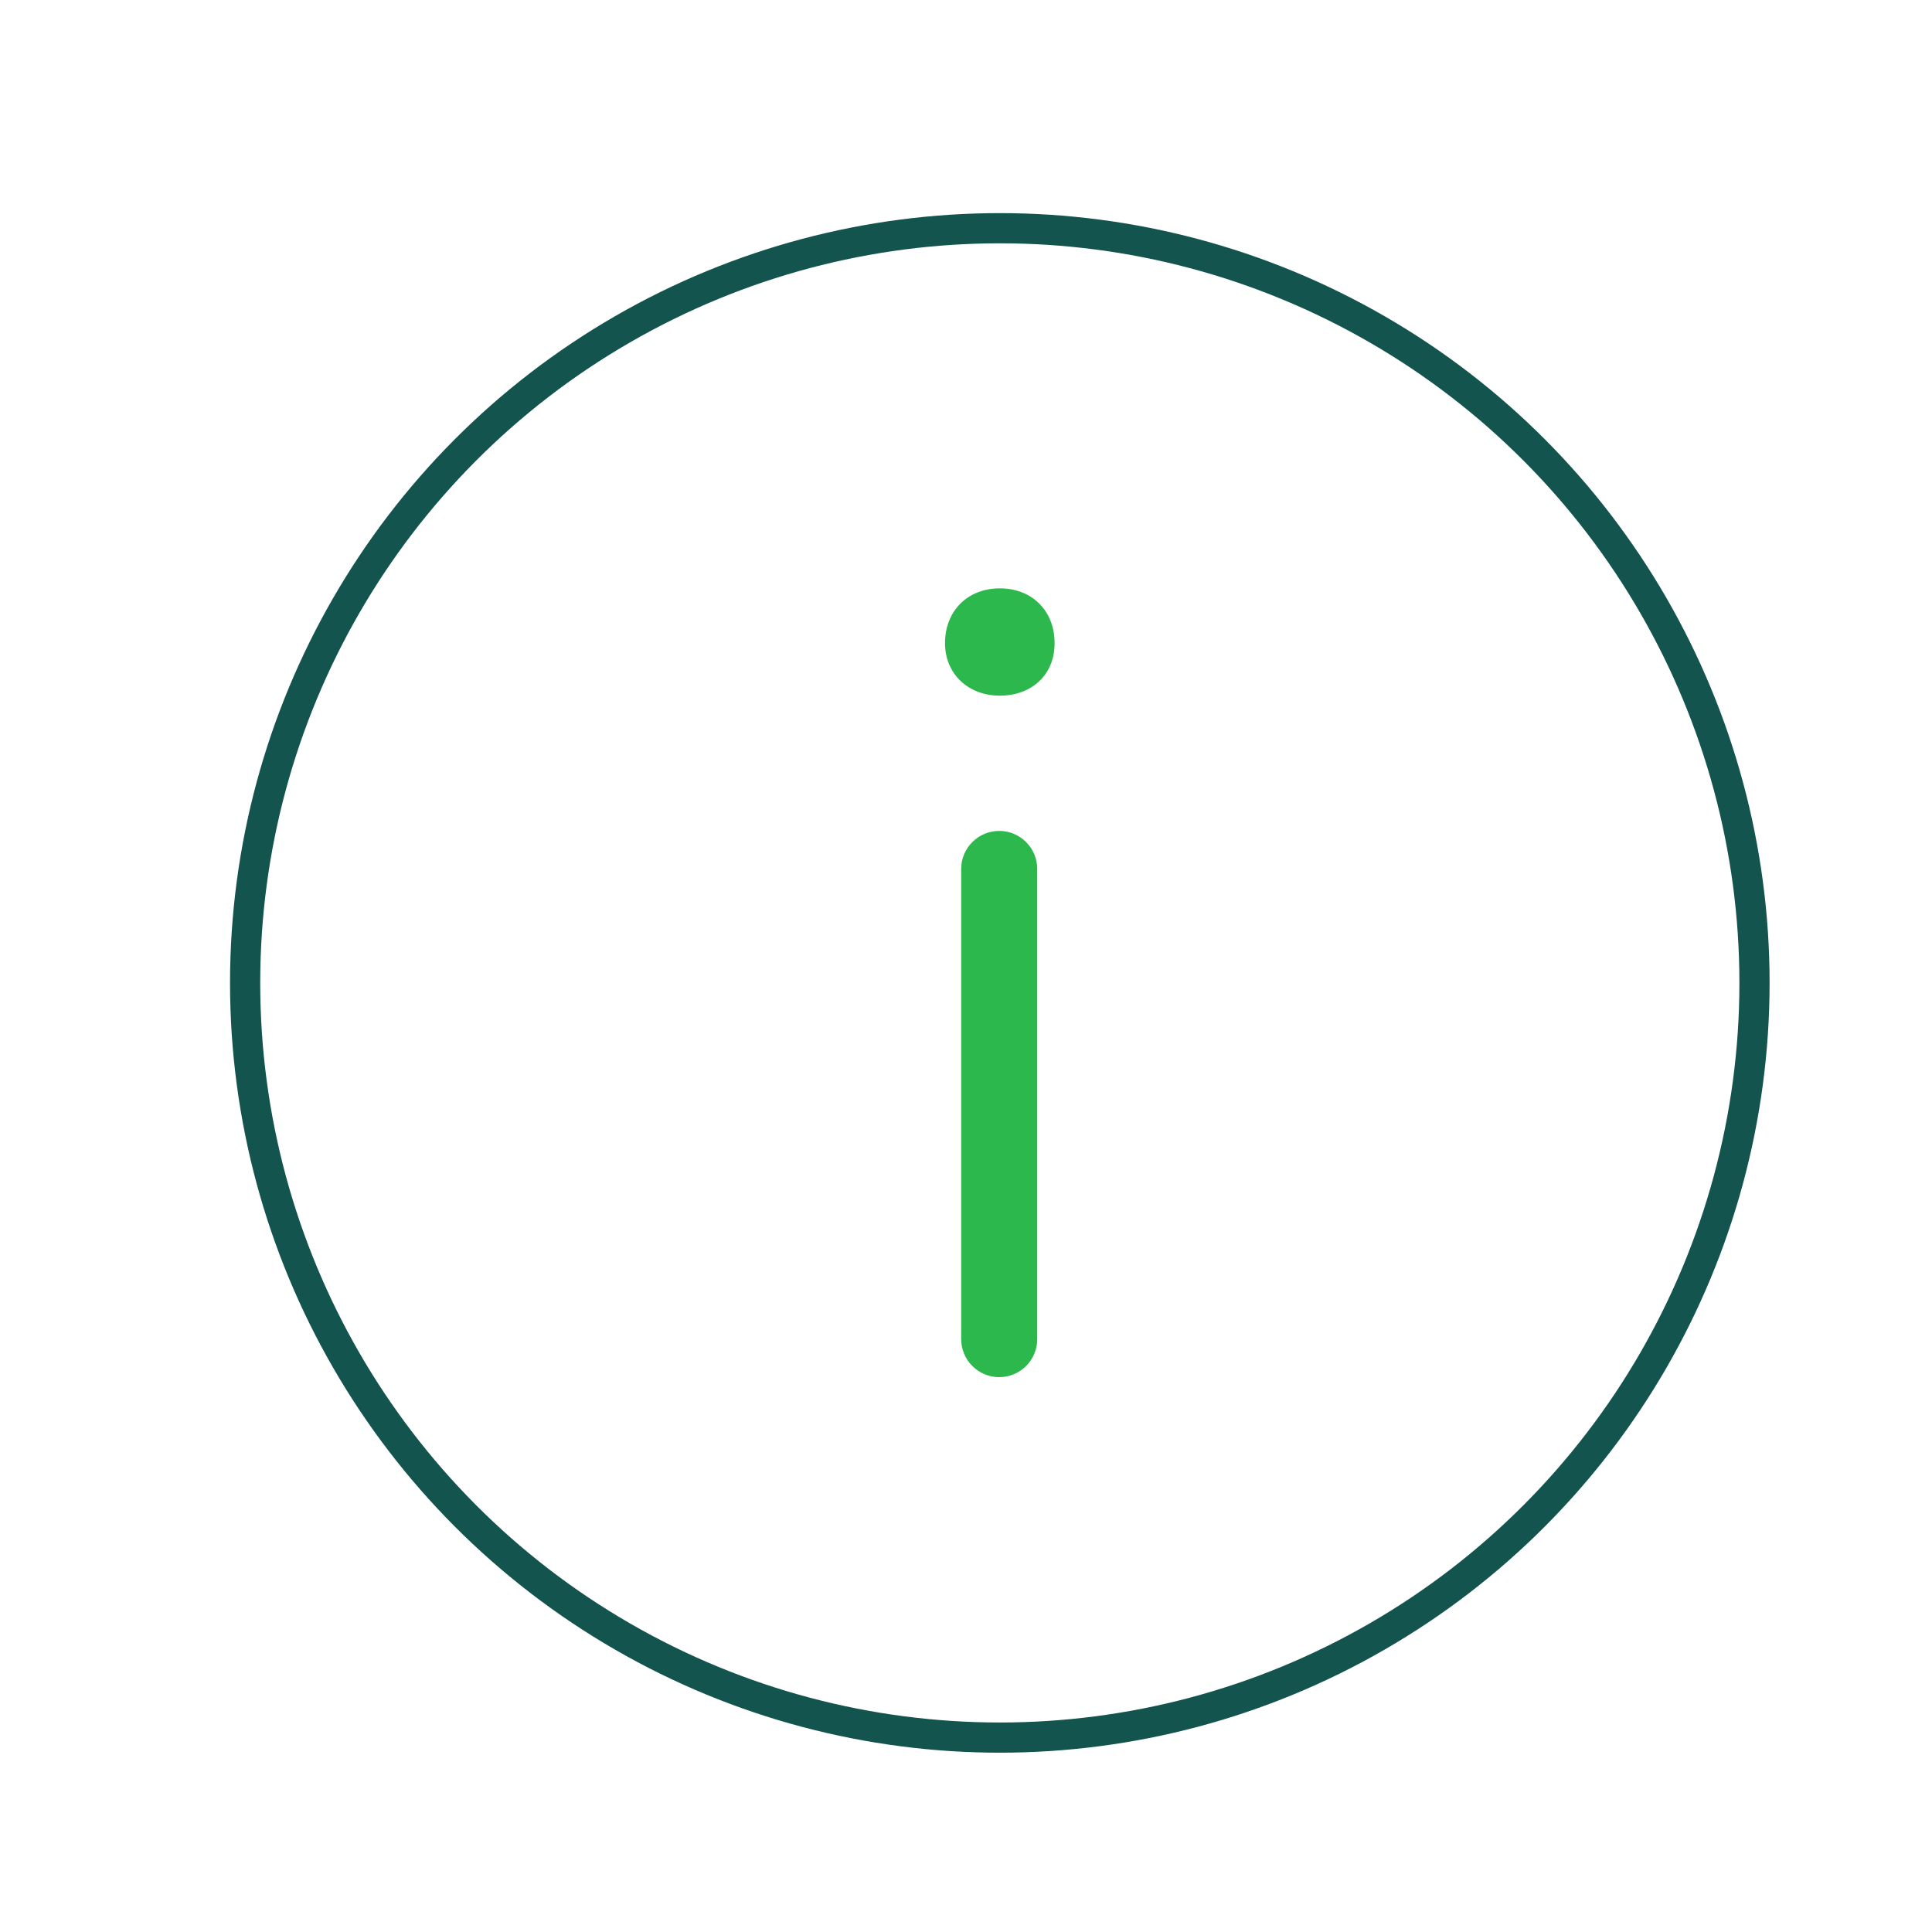<?xml version="1.0" encoding="UTF-8"?><svg id="Layer_47" xmlns="http://www.w3.org/2000/svg" viewBox="0 0 128 128"><defs><style>.cls-1{fill:#2db84d;stroke-width:0px;}.cls-2{fill:none;stroke:#13544e;stroke-linecap:round;stroke-linejoin:round;stroke-width:2px;}</style></defs><path class="cls-1" d="M62.61,42.61c0-2.13,1.49-3.63,3.63-3.63s3.63,1.49,3.63,3.63-1.56,3.48-3.63,3.48-3.63-1.42-3.63-3.48ZM66.2,55.05h0c1.39,0,2.52,1.13,2.52,2.52v31.15c0,1.39-1.13,2.52-2.52,2.52h0c-1.39,0-2.52-1.13-2.52-2.52v-31.15c0-1.39,1.13-2.52,2.52-2.52Z"/><circle class="cls-2" cx="66.24" cy="65.12" r="50"/></svg>